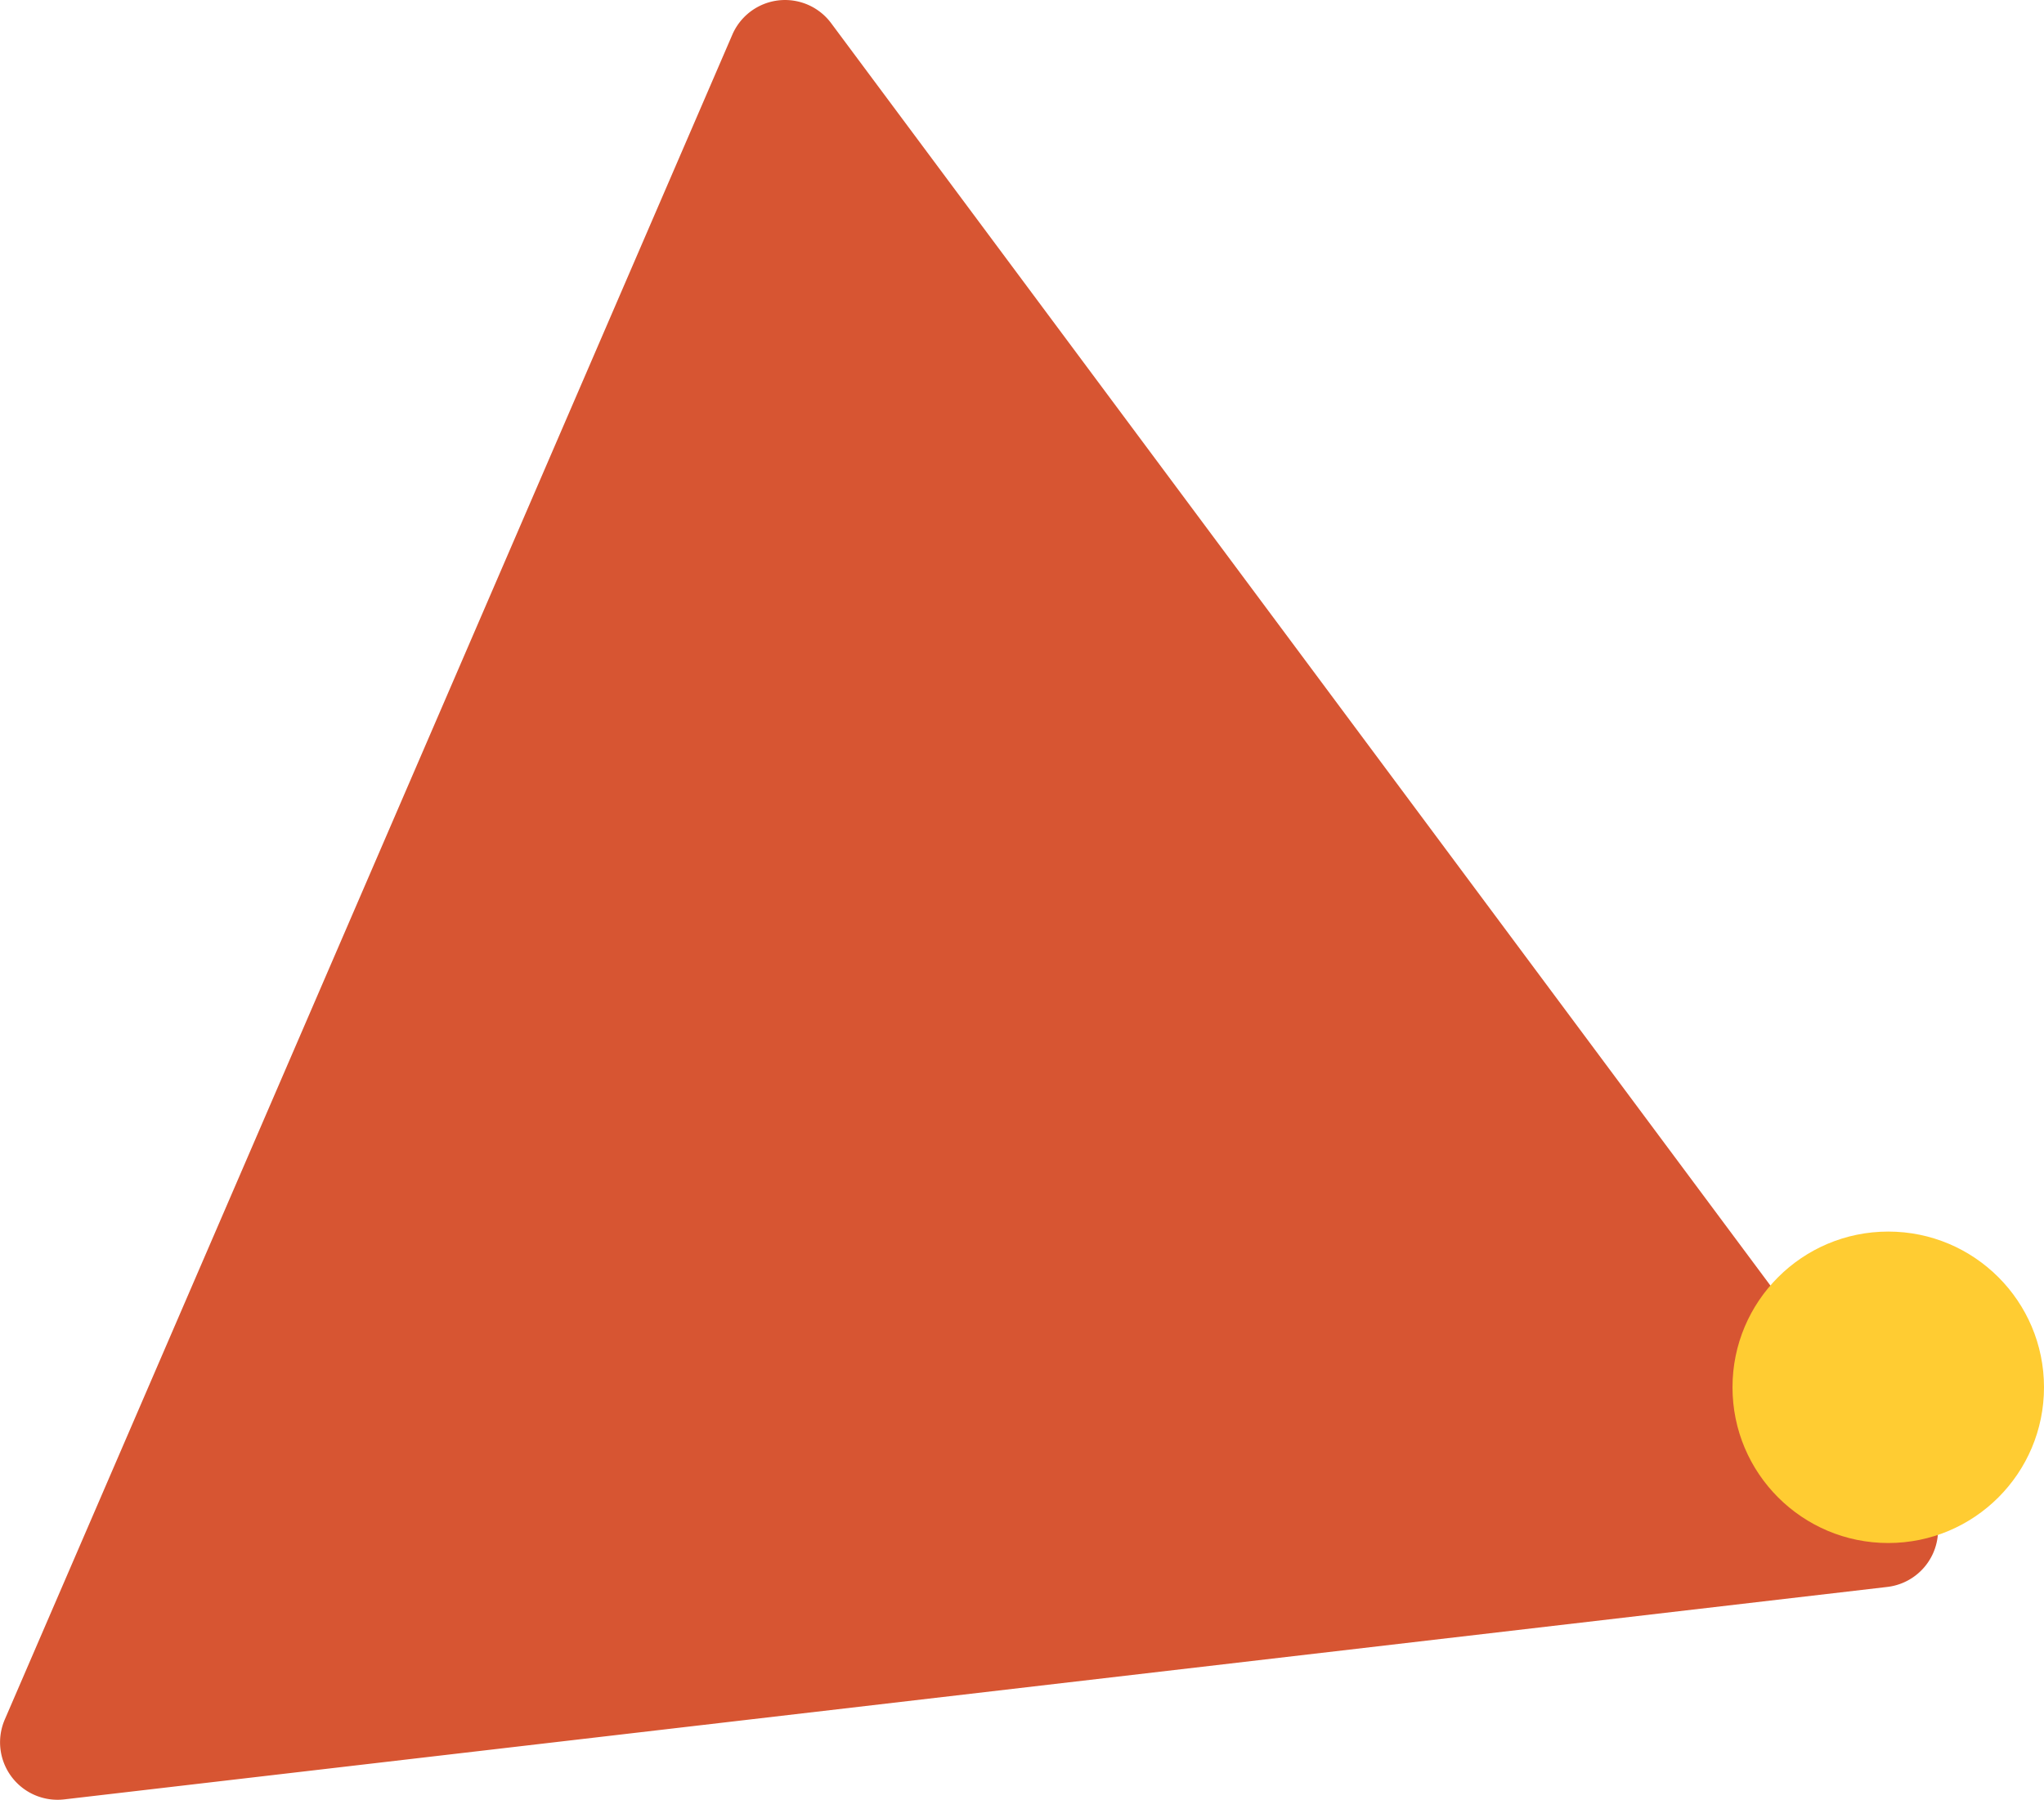 <svg xmlns="http://www.w3.org/2000/svg" viewBox="0 0 364.44 320.96"><defs><style>.cls-1{fill:#d75532;}.cls-2{fill:#ffcc32;}</style></defs><g id="Camada_2" data-name="Camada 2"><g id="Camada_1-2" data-name="Camada 1"><path class="cls-1" d="M130.57,6.19.85,306.65a10.25,10.25,0,0,0,10.6,14.24L336.52,283a10.24,10.24,0,0,0,7-16.29L148.19,4.13A10.24,10.24,0,0,0,130.57,6.19Z"></path><circle class="cls-2" cx="336.67" cy="247.4" r="27.77"></circle></g></g></svg>
